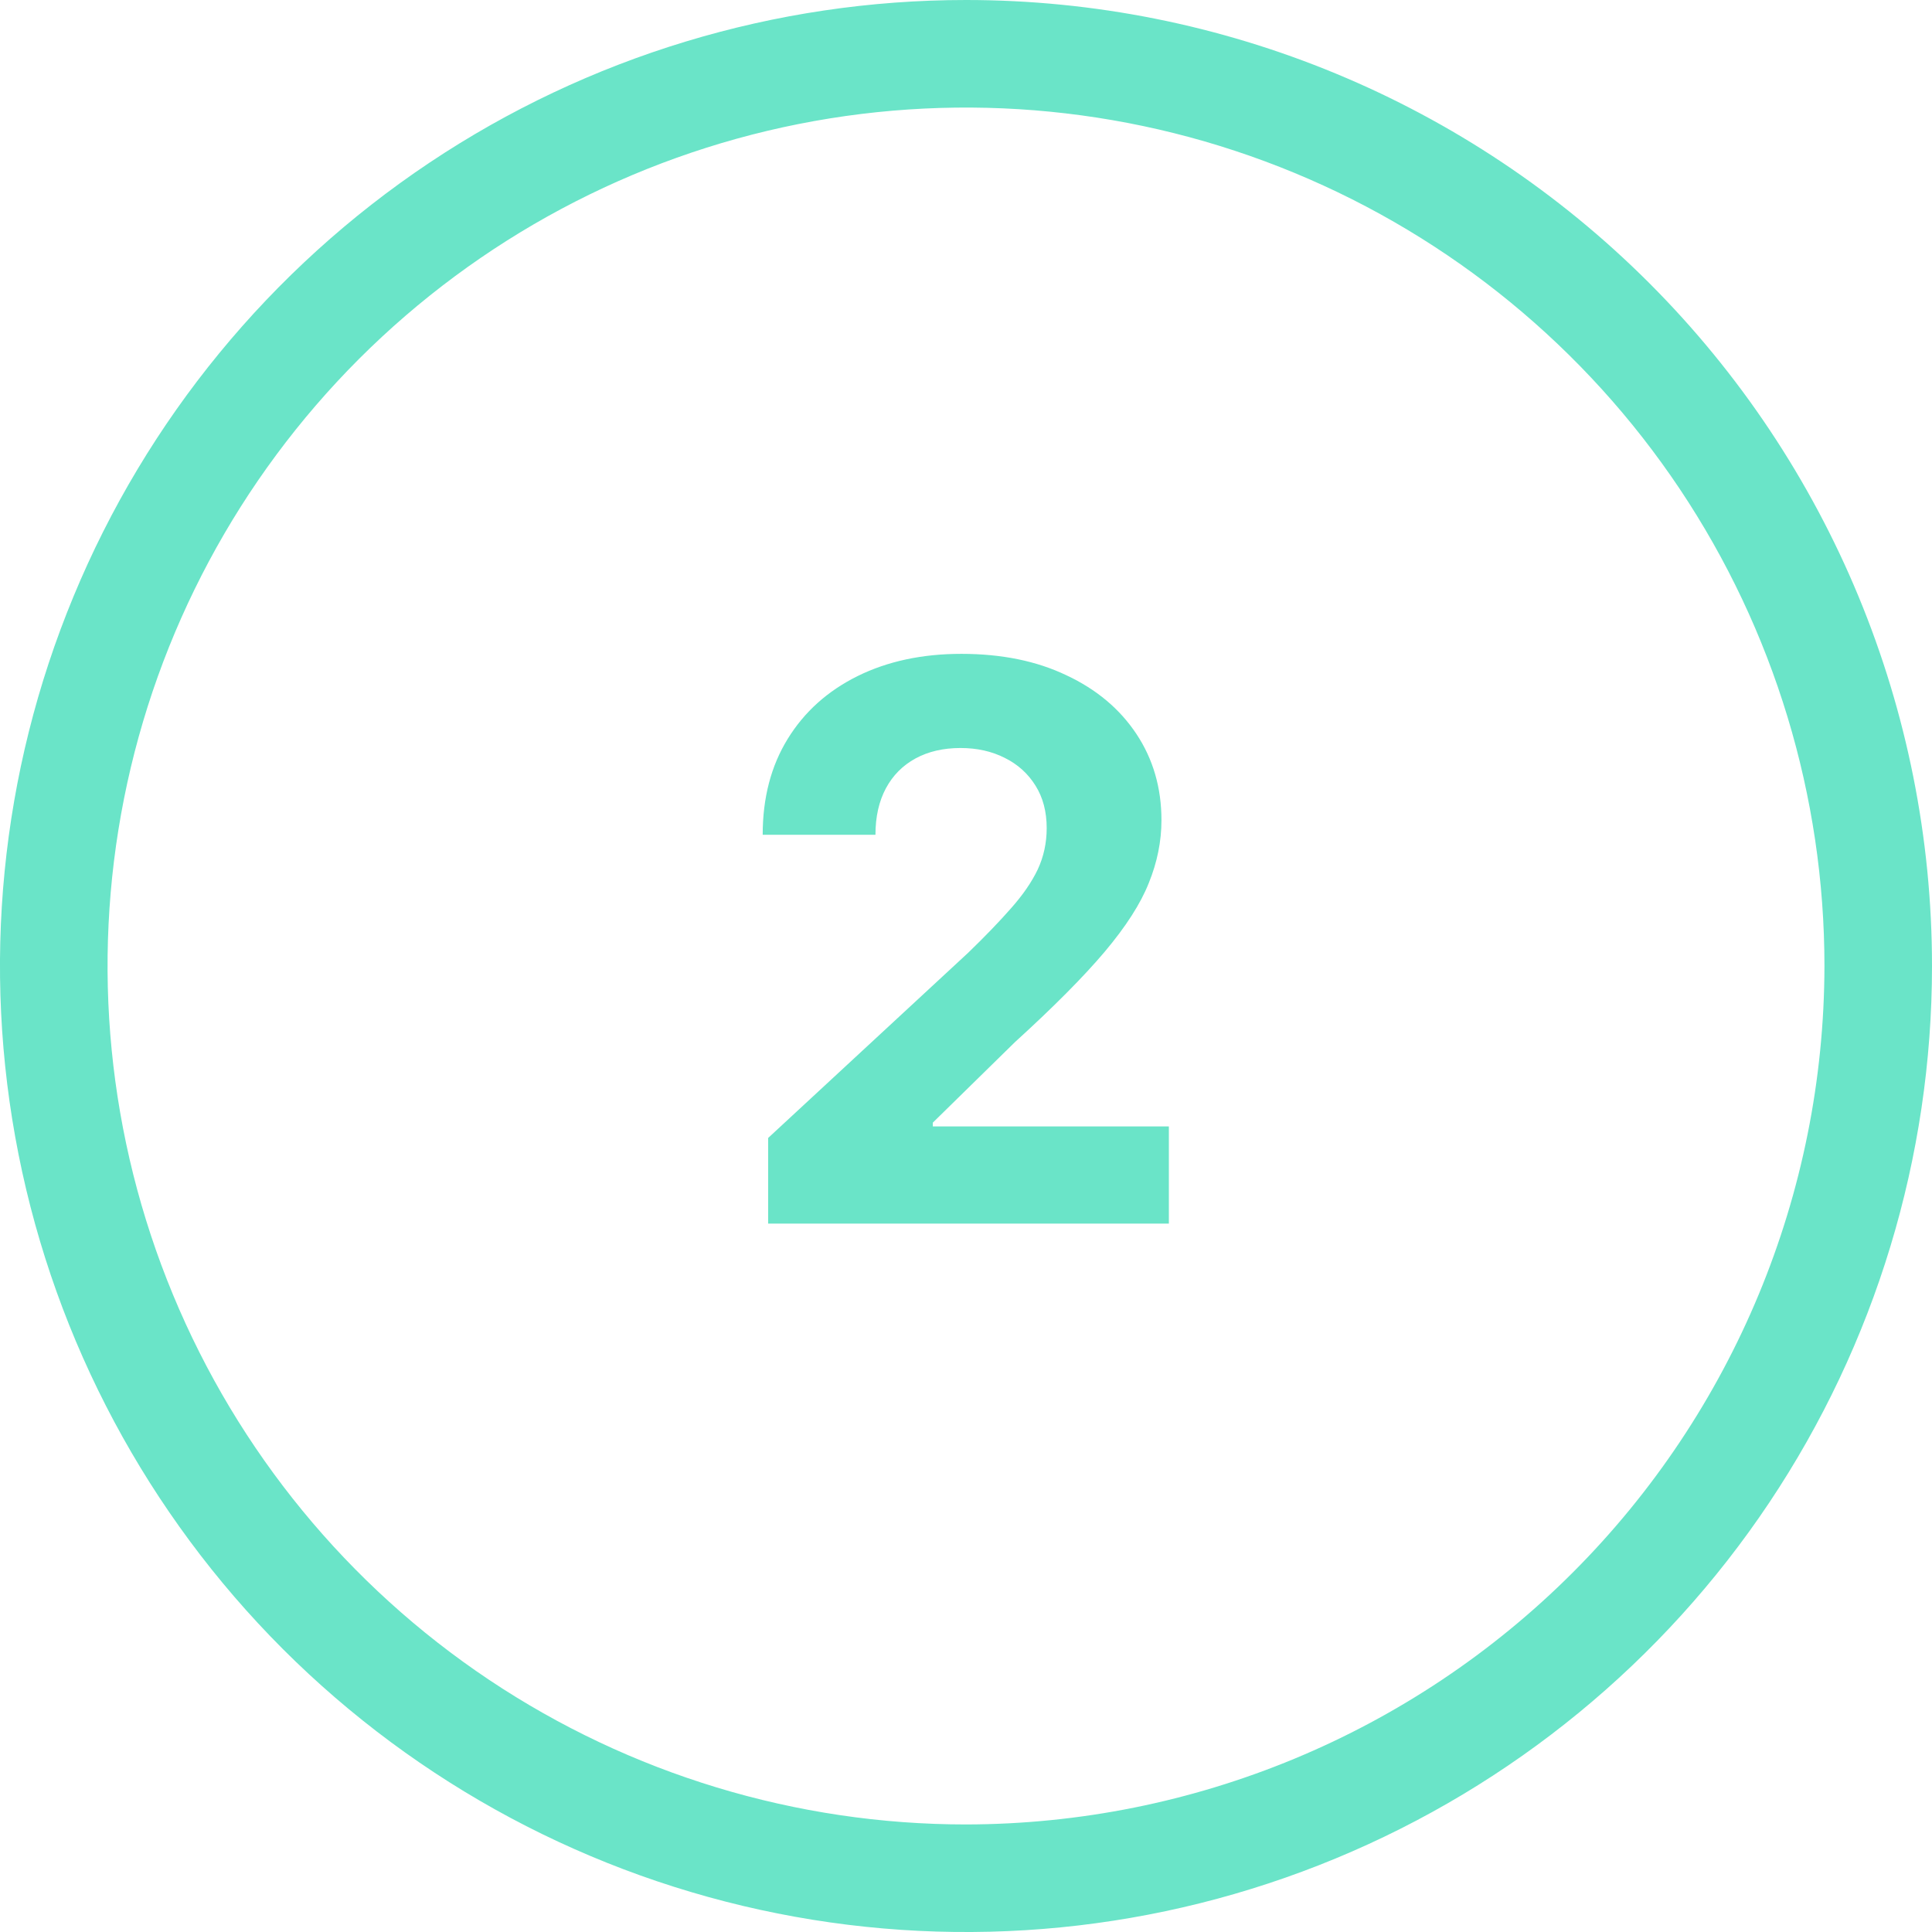 <?xml version="1.0" encoding="UTF-8"?> <svg xmlns="http://www.w3.org/2000/svg" width="30" height="30" viewBox="0 0 30 30" fill="none"> <path d="M15 0C12.033 0 9.133 0.88 6.666 2.528C4.2 4.176 2.277 6.519 1.142 9.26C0.006 12.001 -0.291 15.017 0.288 17.926C0.867 20.836 2.296 23.509 4.393 25.607C6.491 27.704 9.164 29.133 12.074 29.712C14.983 30.291 17.999 29.994 20.74 28.858C23.481 27.723 25.824 25.8 27.472 23.334C29.12 20.867 30 17.967 30 15C30 11.022 28.42 7.206 25.607 4.393C22.794 1.58 18.978 0 15 0ZM15 28.33C12.364 28.33 9.786 27.548 7.594 26.084C5.402 24.619 3.694 22.537 2.685 20.101C1.676 17.665 1.412 14.985 1.926 12.399C2.44 9.814 3.71 7.439 5.574 5.574C7.439 3.71 9.814 2.44 12.399 1.926C14.985 1.412 17.665 1.676 20.101 2.685C22.537 3.694 24.619 5.402 26.084 7.594C27.548 9.786 28.33 12.364 28.33 15C28.325 18.534 26.919 21.921 24.42 24.42C21.921 26.919 18.534 28.325 15 28.33Z" fill="#6AE4C8"></path> <path d="M11.928 19V17.67L15.034 14.794C15.299 14.538 15.52 14.308 15.699 14.104C15.881 13.899 16.019 13.699 16.113 13.503C16.206 13.304 16.253 13.089 16.253 12.859C16.253 12.604 16.195 12.383 16.079 12.199C15.962 12.011 15.803 11.868 15.601 11.768C15.4 11.666 15.171 11.615 14.915 11.615C14.648 11.615 14.415 11.669 14.216 11.777C14.018 11.885 13.864 12.04 13.756 12.241C13.648 12.443 13.594 12.683 13.594 12.962H11.843C11.843 12.39 11.972 11.895 12.231 11.474C12.489 11.054 12.851 10.729 13.317 10.498C13.783 10.268 14.32 10.153 14.928 10.153C15.553 10.153 16.097 10.264 16.56 10.486C17.026 10.704 17.388 11.008 17.647 11.398C17.905 11.787 18.035 12.233 18.035 12.736C18.035 13.065 17.969 13.39 17.838 13.712C17.711 14.033 17.482 14.389 17.152 14.781C16.823 15.17 16.358 15.638 15.759 16.183L14.485 17.432V17.491H18.15V19H11.928Z" fill="#6AE4C8"></path> </svg> 
